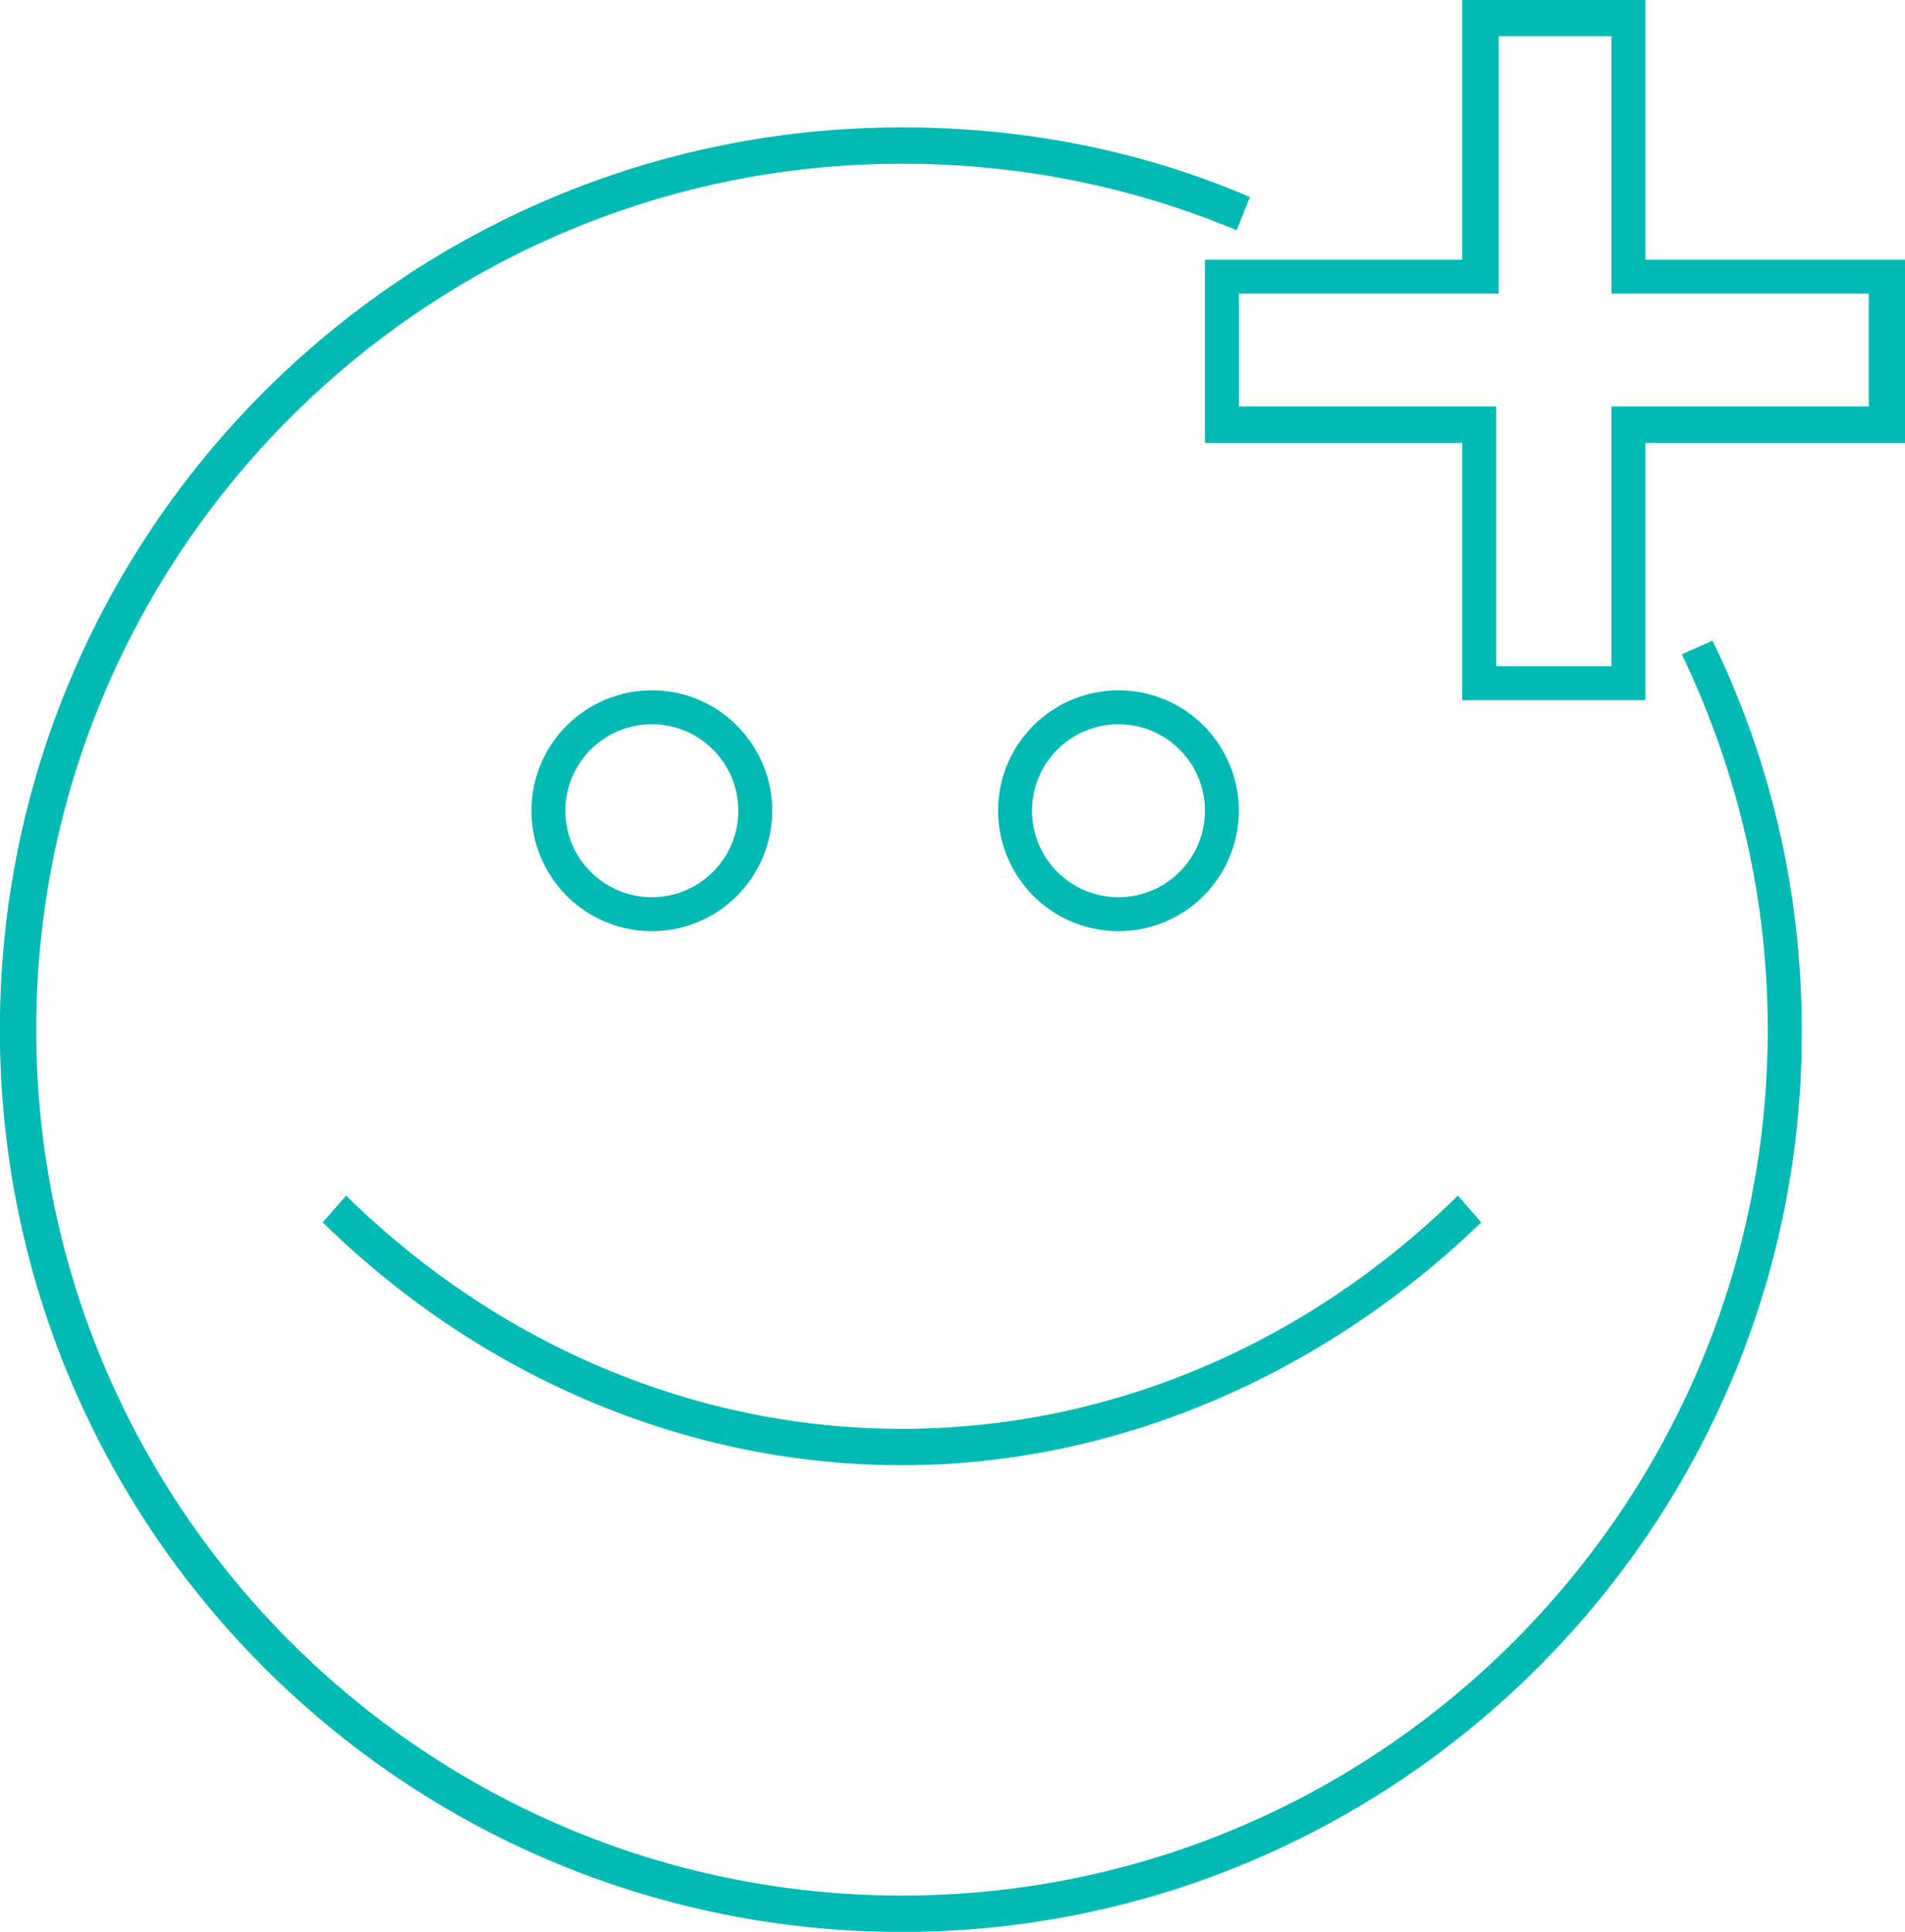 <?xml version="1.0" encoding="utf-8"?>
<!-- Generator: Adobe Illustrator 21.0.2, SVG Export Plug-In . SVG Version: 6.00 Build 0)  -->
<svg version="1.1" id="Layer_1" xmlns="http://www.w3.org/2000/svg" xmlns:xlink="http://www.w3.org/1999/xlink" x="0px" y="0px"
	 viewBox="0 0 79.2 80.3" style="enable-background:new 0 0 79.2 80.3;" xml:space="preserve">
<style type="text/css">
	.st0{fill:#00BAB3;stroke:#00BAB3;stroke-width:0.411;stroke-miterlimit:10;}
</style>
<g>
	<g>
		<path class="st0" d="M37.5,80.1c-20.6,0-37.3-16.7-37.3-37.3S16.9,5.5,37.5,5.5c4.9,0,9.7,0.9,14.2,2.8l-0.4,1
			c-4.4-1.8-9-2.7-13.8-2.7c-20,0-36.2,16.3-36.2,36.2S17.5,79,37.5,79c20,0,36.2-16.3,36.2-36.2c0-5.4-1.2-10.6-3.5-15.5l0.9-0.4
			c2.4,5,3.6,10.4,3.6,15.9C74.8,63.3,58,80.1,37.5,80.1z"/>
	</g>
	<g>
		<path class="st0" d="M27.1,38.5c-2.7,0-4.8-2.2-4.8-4.8c0-2.7,2.2-4.8,4.8-4.8c2.7,0,4.8,2.2,4.8,4.8
			C31.9,36.3,29.8,38.5,27.1,38.5z M27.1,29.9c-2.1,0-3.8,1.7-3.8,3.8s1.7,3.8,3.8,3.8s3.8-1.7,3.8-3.8S29.2,29.9,27.1,29.9z"/>
	</g>
	<g>
		<path class="st0" d="M46.5,38.5c-2.7,0-4.8-2.2-4.8-4.8c0-2.7,2.2-4.8,4.8-4.8c2.7,0,4.8,2.2,4.8,4.8
			C51.3,36.3,49.2,38.5,46.5,38.5z M46.5,29.9c-2.1,0-3.8,1.7-3.8,3.8s1.7,3.8,3.8,3.8c2.1,0,3.8-1.7,3.8-3.8S48.6,29.9,46.5,29.9z"
			/>
	</g>
	<g>
		<g>
			<path class="st0" d="M37.5,60.7c-8.7,0-17.2-3.5-23.8-9.9l0.7-0.8c6.4,6.2,14.6,9.6,23.1,9.6c8.5,0,16.7-3.4,23.1-9.6l0.7,0.8
				C54.7,57.1,46.2,60.7,37.5,60.7z"/>
		</g>
	</g>
	<g>
		<path class="st0" d="M68.2,28.9H61V18.2H50.3V11H61V0.2h7.2V11H79v7.2H68.2V28.9z M62.1,27.9h5.1V17.1h10.7V12H67.2V1.3h-5.1V12
			H51.3v5.1h10.7V27.9z"/>
	</g>
</g>
</svg>
